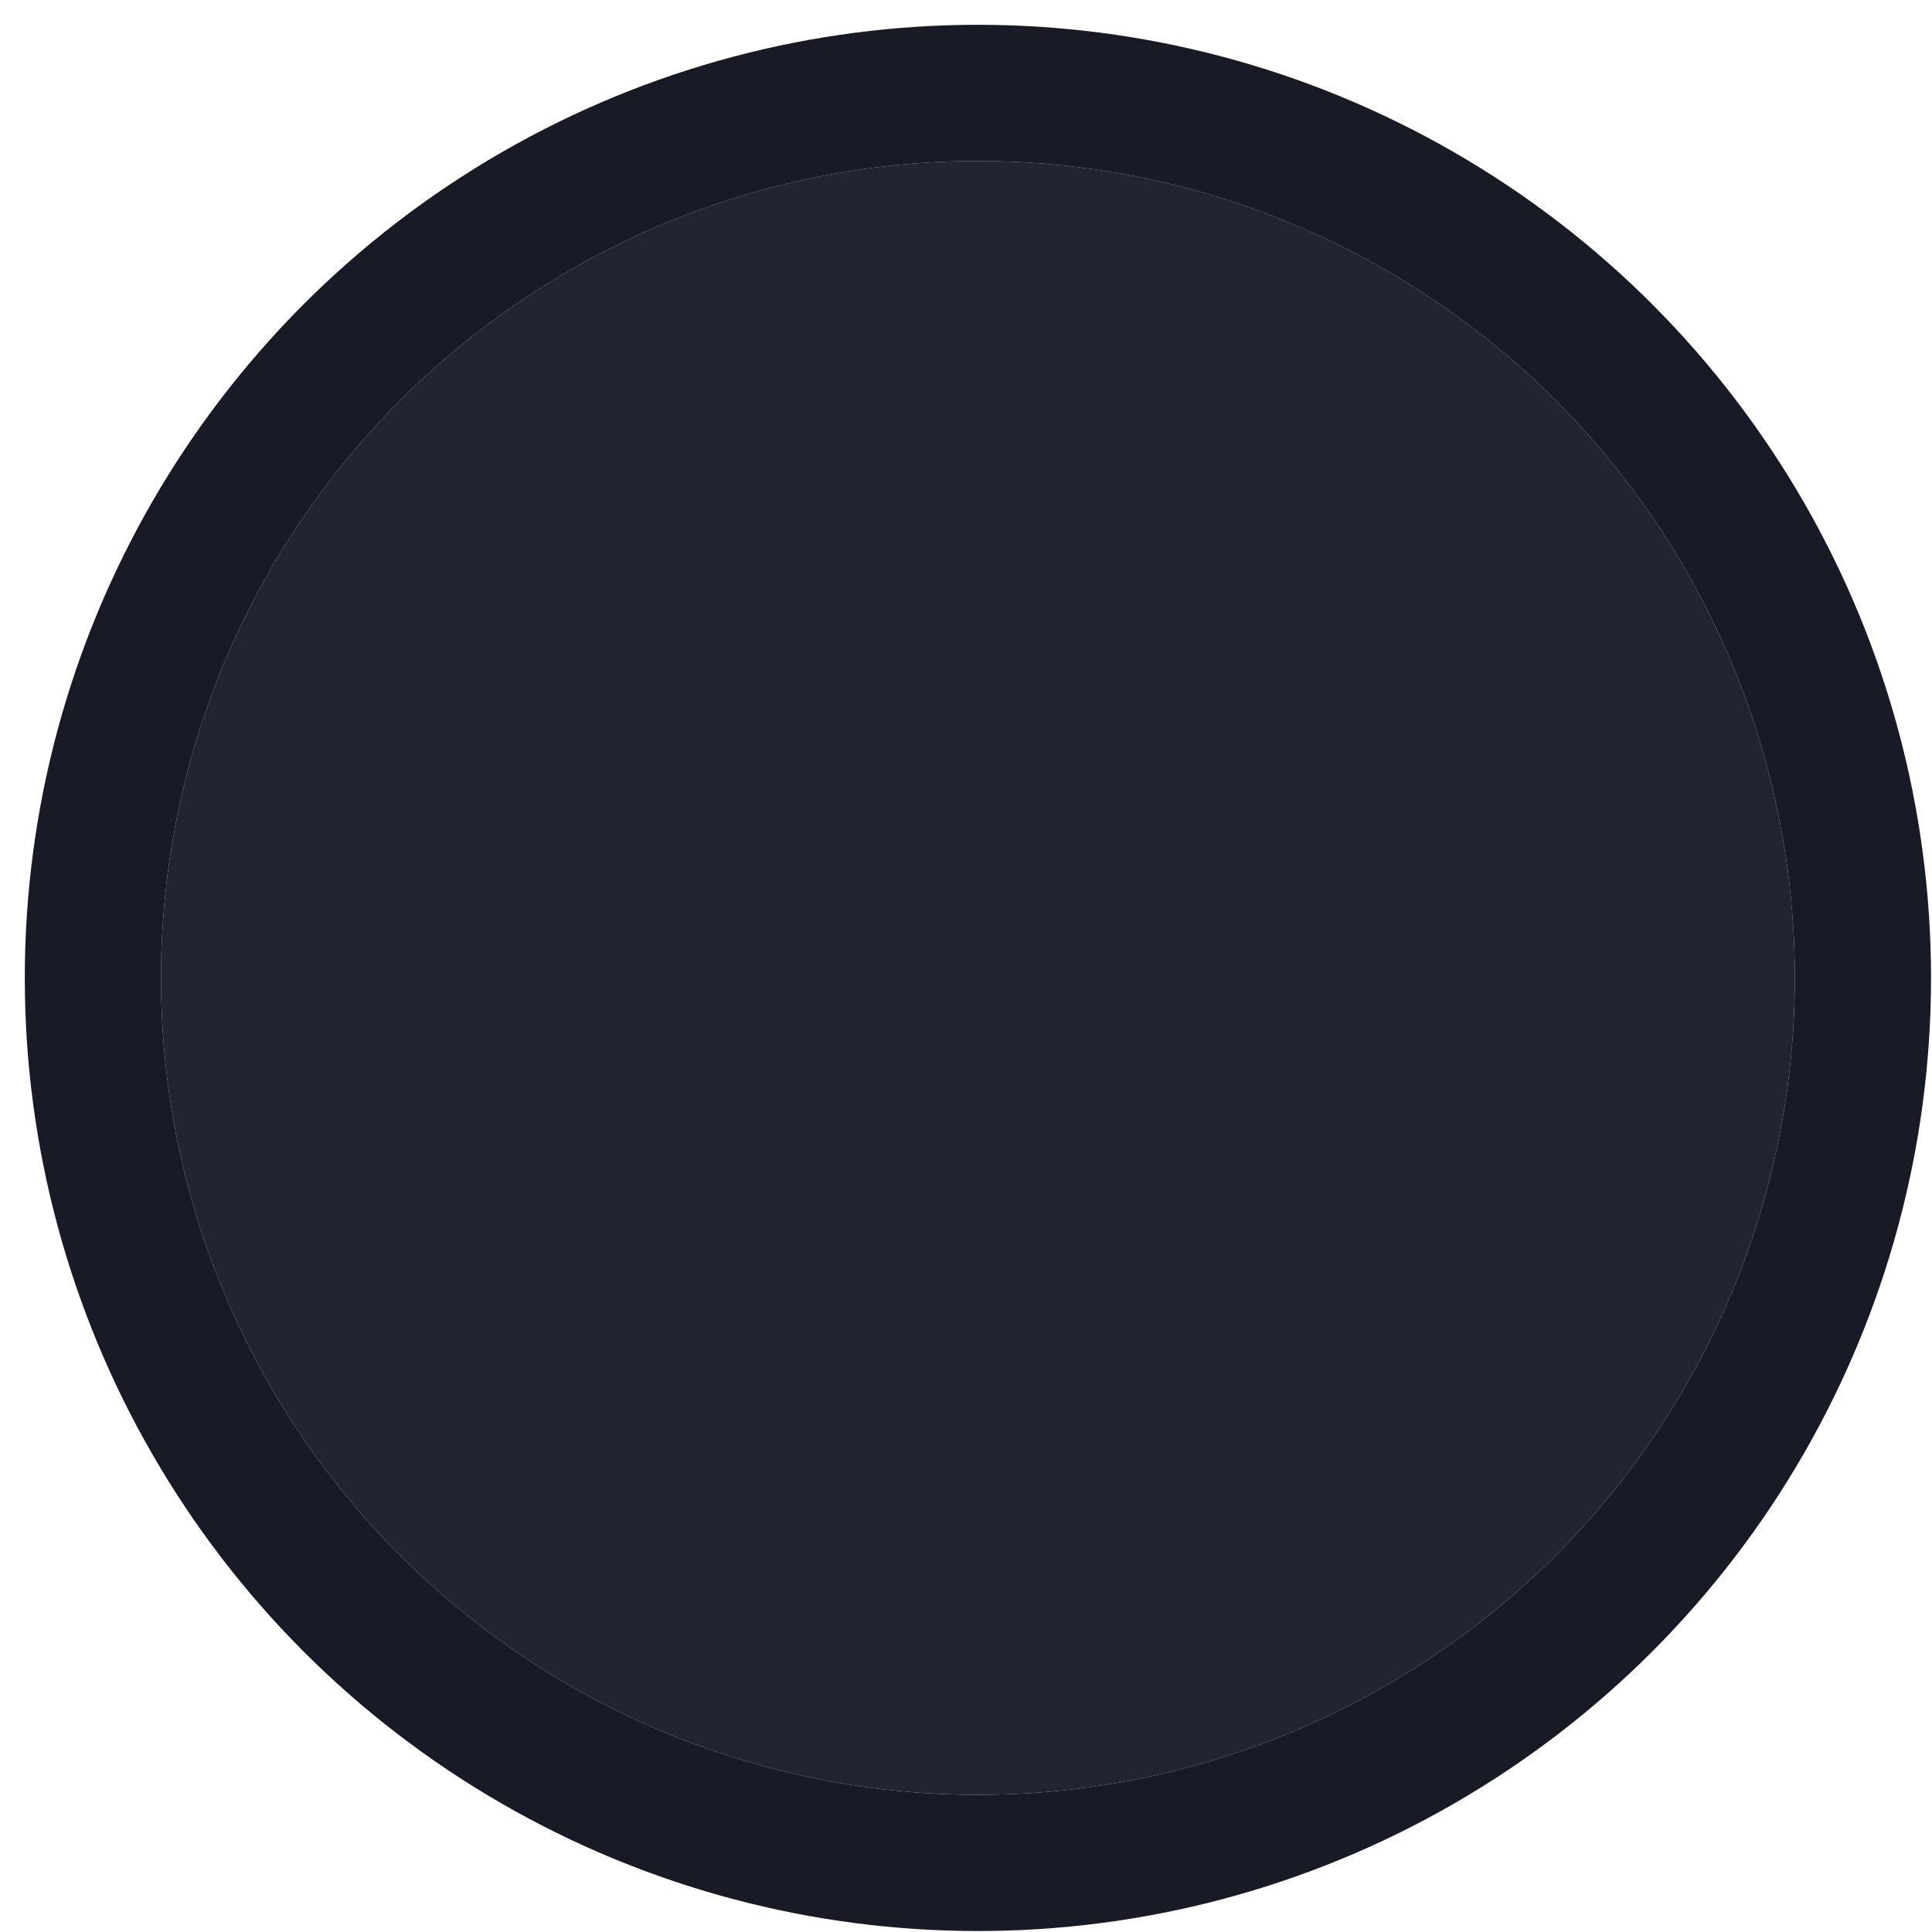 <?xml version="1.0" encoding="utf-8"?>
<svg xmlns="http://www.w3.org/2000/svg" fill="none" height="100%" overflow="visible" preserveAspectRatio="none" style="display: block;" viewBox="0 0 12 12" width="100%">
<g id="Ellipse 4945">
<g filter="url(#filter0_ii_0_4285)">
<circle cx="6.074" cy="6.074" fill="#222530" r="5.074"/>
</g>
<circle cx="6.074" cy="6.074" r="5.497" stroke="#181B25" stroke-width="0.846"/>
</g>
<defs>
<filter color-interpolation-filters="sRGB" filterUnits="userSpaceOnUse" height="15.223" id="filter0_ii_0_4285" width="11.84" x="0.154" y="-1.537">
<feFlood flood-opacity="0" result="BackgroundImageFix"/>
<feBlend in="SourceGraphic" in2="BackgroundImageFix" mode="normal" result="shape"/>
<feColorMatrix in="SourceAlpha" result="hardAlpha" type="matrix" values="0 0 0 0 0 0 0 0 0 0 0 0 0 0 0 0 0 0 127 0"/>
<feOffset dy="1.691"/>
<feGaussianBlur stdDeviation="0.846"/>
<feComposite in2="hardAlpha" k2="-1" k3="1" operator="arithmetic"/>
<feColorMatrix type="matrix" values="0 0 0 0 0.169 0 0 0 0 0.188 0 0 0 0 0.231 0 0 0 1 0"/>
<feBlend in2="shape" mode="normal" result="effect1_innerShadow_0_4285"/>
<feColorMatrix in="SourceAlpha" result="hardAlpha" type="matrix" values="0 0 0 0 0 0 0 0 0 0 0 0 0 0 0 0 0 0 127 0"/>
<feOffset dy="-1.691"/>
<feGaussianBlur stdDeviation="0.846"/>
<feComposite in2="hardAlpha" k2="-1" k3="1" operator="arithmetic"/>
<feColorMatrix type="matrix" values="0 0 0 0 0.094 0 0 0 0 0.106 0 0 0 0 0.145 0 0 0 1 0"/>
<feBlend in2="effect1_innerShadow_0_4285" mode="normal" result="effect2_innerShadow_0_4285"/>
</filter>
</defs>
</svg>
